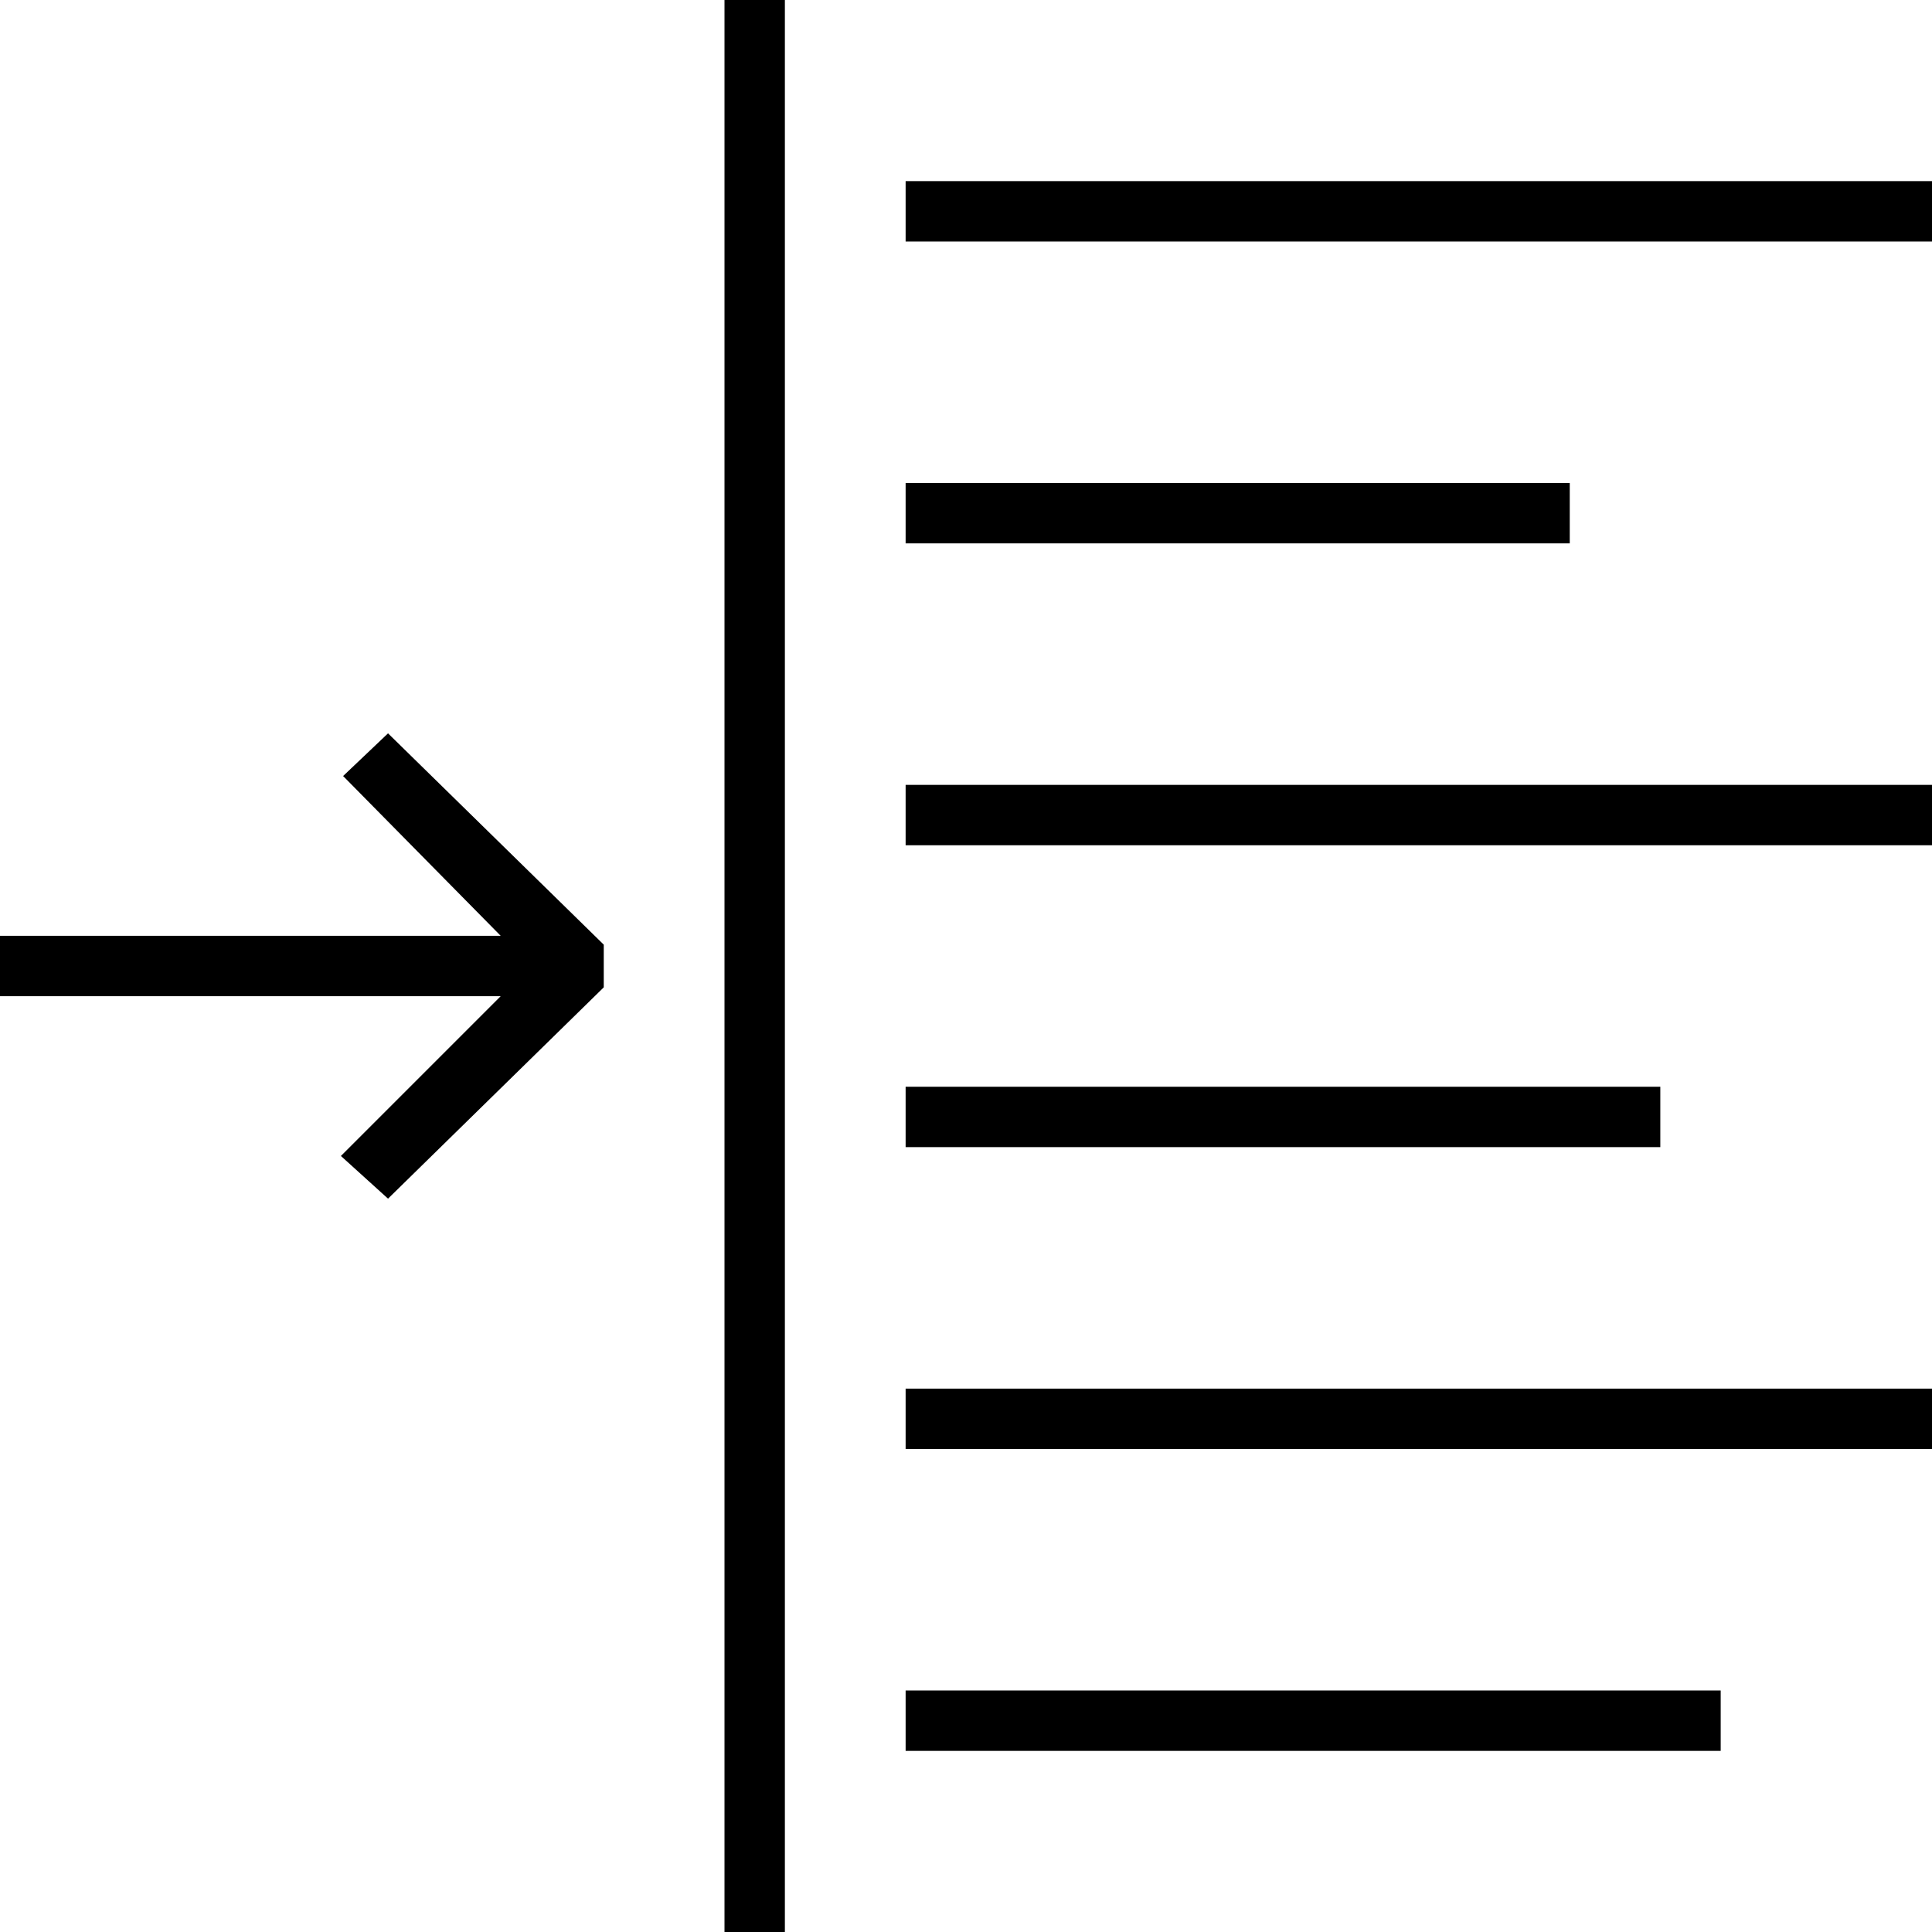 <svg version="1.1" id="Layer_1" xmlns="http://www.w3.org/2000/svg" xmlns:xlink="http://www.w3.org/1999/xlink" x="0px" y="0px"
	   viewBox="0 0 64 64" enable-background="new 0 0 64 64" xml:space="preserve">
<g>
	<rect x="30" y="6" width="34" height="2"/>
	<rect x="30" y="16" width="22" height="2"/>
	<rect x="30" y="26" width="34" height="2"/>
	<rect x="30" y="36" width="25" height="2"/>
	<rect x="30" y="46" width="34" height="2"/>
	<rect x="30" y="56" width="27" height="2"/>
	<rect x="24" width="2" height="64"/>
	<polygon points="11.293,38.293 12.854,39.707 20,32.707 20,31.293 12.854,24.293 11.366,25.707 16.586,31 0,31 0,33 16.586,33 	"/>
</g>
</svg>
